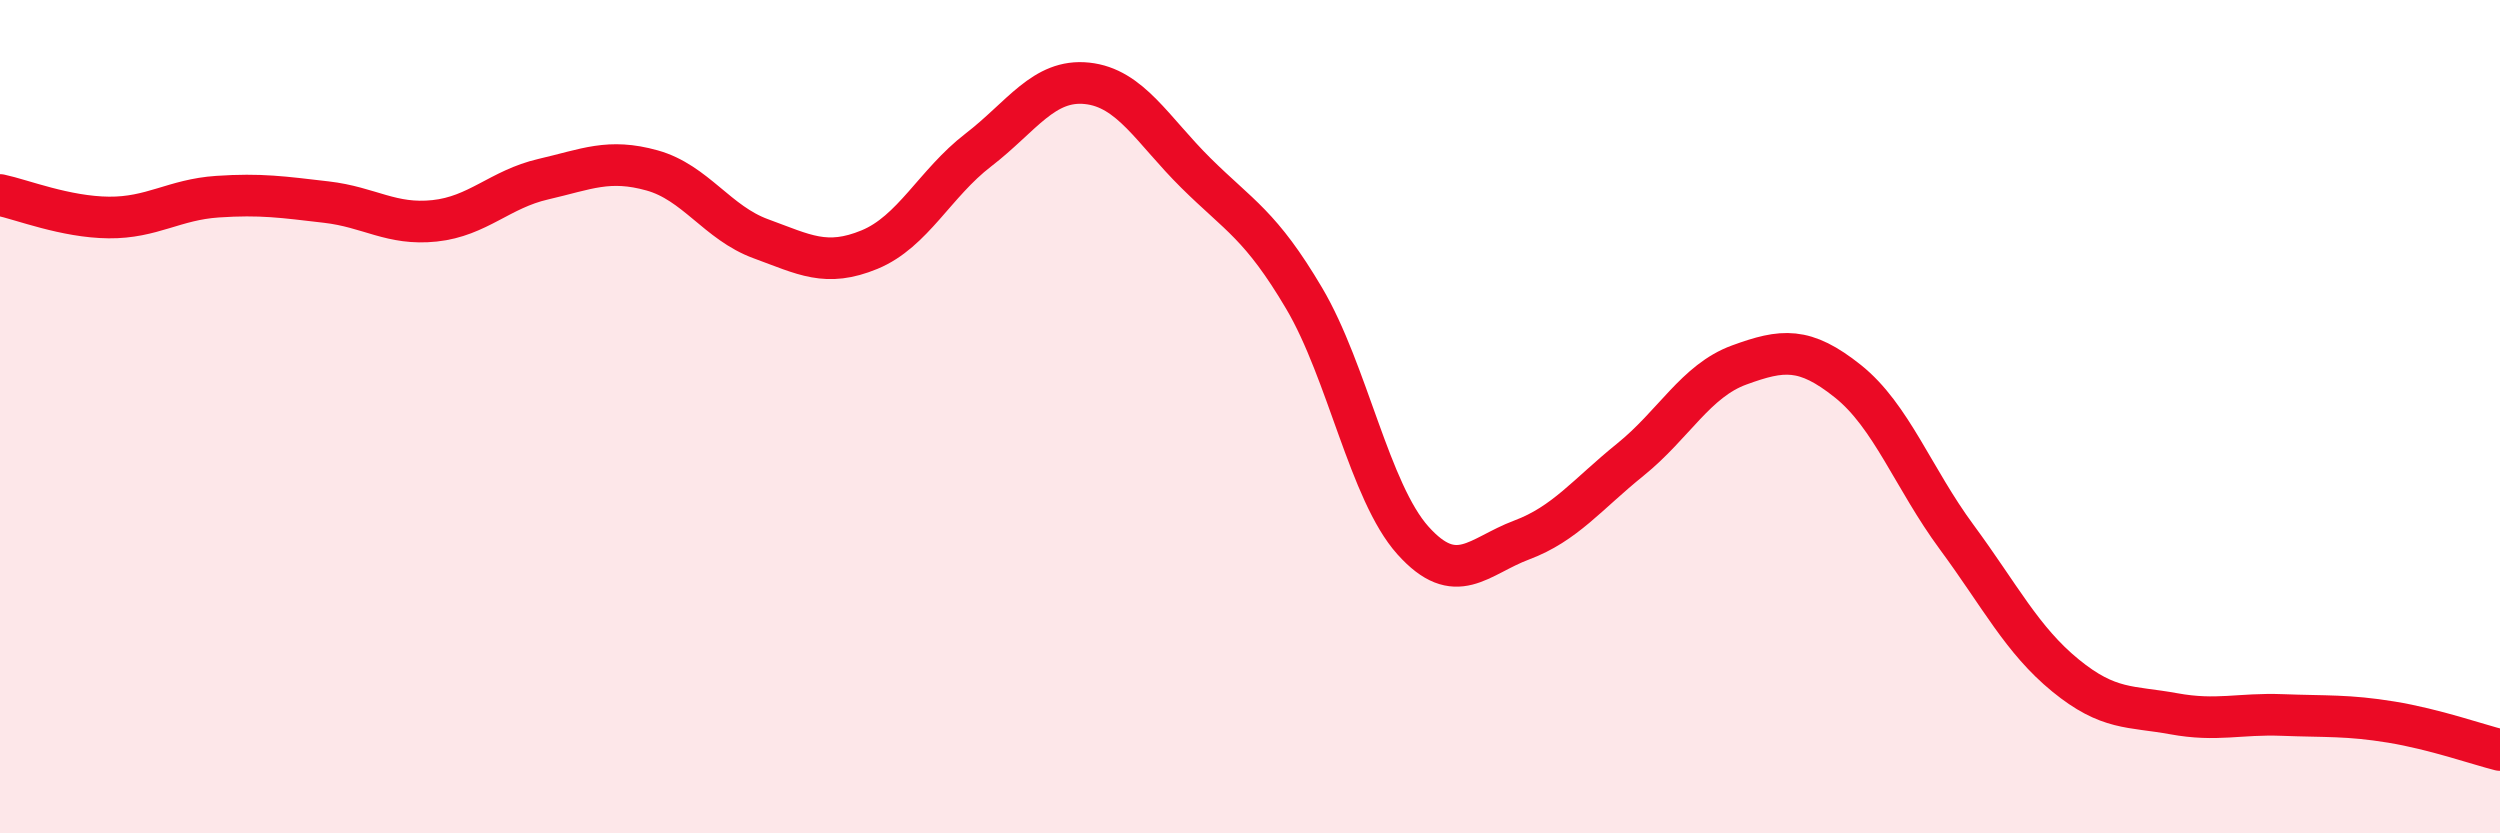 
    <svg width="60" height="20" viewBox="0 0 60 20" xmlns="http://www.w3.org/2000/svg">
      <path
        d="M 0,4.68 C 0.52,4.79 1.57,5.21 2.61,5.22 C 3.65,5.23 4.18,4.79 5.22,4.72 C 6.26,4.65 6.79,4.73 7.83,4.85 C 8.87,4.97 9.39,5.41 10.43,5.3 C 11.47,5.19 12,4.54 13.04,4.3 C 14.08,4.06 14.61,3.8 15.65,4.09 C 16.69,4.38 17.22,5.35 18.26,5.73 C 19.3,6.11 19.83,6.42 20.87,5.99 C 21.91,5.56 22.44,4.4 23.48,3.6 C 24.52,2.8 25.05,1.89 26.09,2 C 27.13,2.11 27.66,3.12 28.7,4.15 C 29.74,5.18 30.26,5.4 31.3,7.16 C 32.34,8.92 32.87,11.81 33.91,12.97 C 34.95,14.13 35.48,13.35 36.52,12.96 C 37.56,12.57 38.09,11.87 39.13,11.03 C 40.17,10.19 40.7,9.14 41.74,8.76 C 42.78,8.38 43.31,8.32 44.35,9.15 C 45.39,9.98 45.92,11.48 46.96,12.89 C 48,14.3 48.53,15.36 49.57,16.21 C 50.61,17.06 51.13,16.94 52.17,17.13 C 53.21,17.32 53.74,17.12 54.78,17.16 C 55.82,17.2 56.35,17.16 57.39,17.33 C 58.43,17.5 59.48,17.87 60,18L60 20L0 20Z"
        fill="#EB0A25"
        opacity="0.1"
        stroke-linecap="round"
        stroke-linejoin="round"
      />
      <path
        d="M 0,4.68 C 0.52,4.79 1.57,5.21 2.61,5.22 C 3.65,5.23 4.18,4.79 5.22,4.72 C 6.26,4.65 6.79,4.73 7.83,4.85 C 8.87,4.97 9.39,5.41 10.43,5.3 C 11.47,5.19 12,4.54 13.04,4.3 C 14.08,4.06 14.61,3.8 15.65,4.09 C 16.69,4.38 17.22,5.35 18.26,5.73 C 19.3,6.11 19.83,6.42 20.87,5.99 C 21.91,5.56 22.44,4.4 23.48,3.6 C 24.52,2.8 25.05,1.89 26.09,2 C 27.13,2.11 27.66,3.12 28.7,4.15 C 29.74,5.18 30.26,5.4 31.3,7.16 C 32.34,8.92 32.87,11.81 33.91,12.97 C 34.95,14.13 35.48,13.35 36.52,12.96 C 37.56,12.57 38.09,11.87 39.13,11.03 C 40.17,10.19 40.7,9.14 41.74,8.76 C 42.78,8.38 43.31,8.32 44.35,9.15 C 45.39,9.98 45.92,11.48 46.96,12.89 C 48,14.3 48.53,15.36 49.57,16.21 C 50.61,17.06 51.13,16.94 52.17,17.13 C 53.21,17.32 53.74,17.12 54.78,17.16 C 55.82,17.2 56.35,17.16 57.39,17.33 C 58.43,17.5 59.48,17.87 60,18"
        stroke="#EB0A25"
        stroke-width="1"
        fill="none"
        stroke-linecap="round"
        stroke-linejoin="round"
      />
    </svg>
  